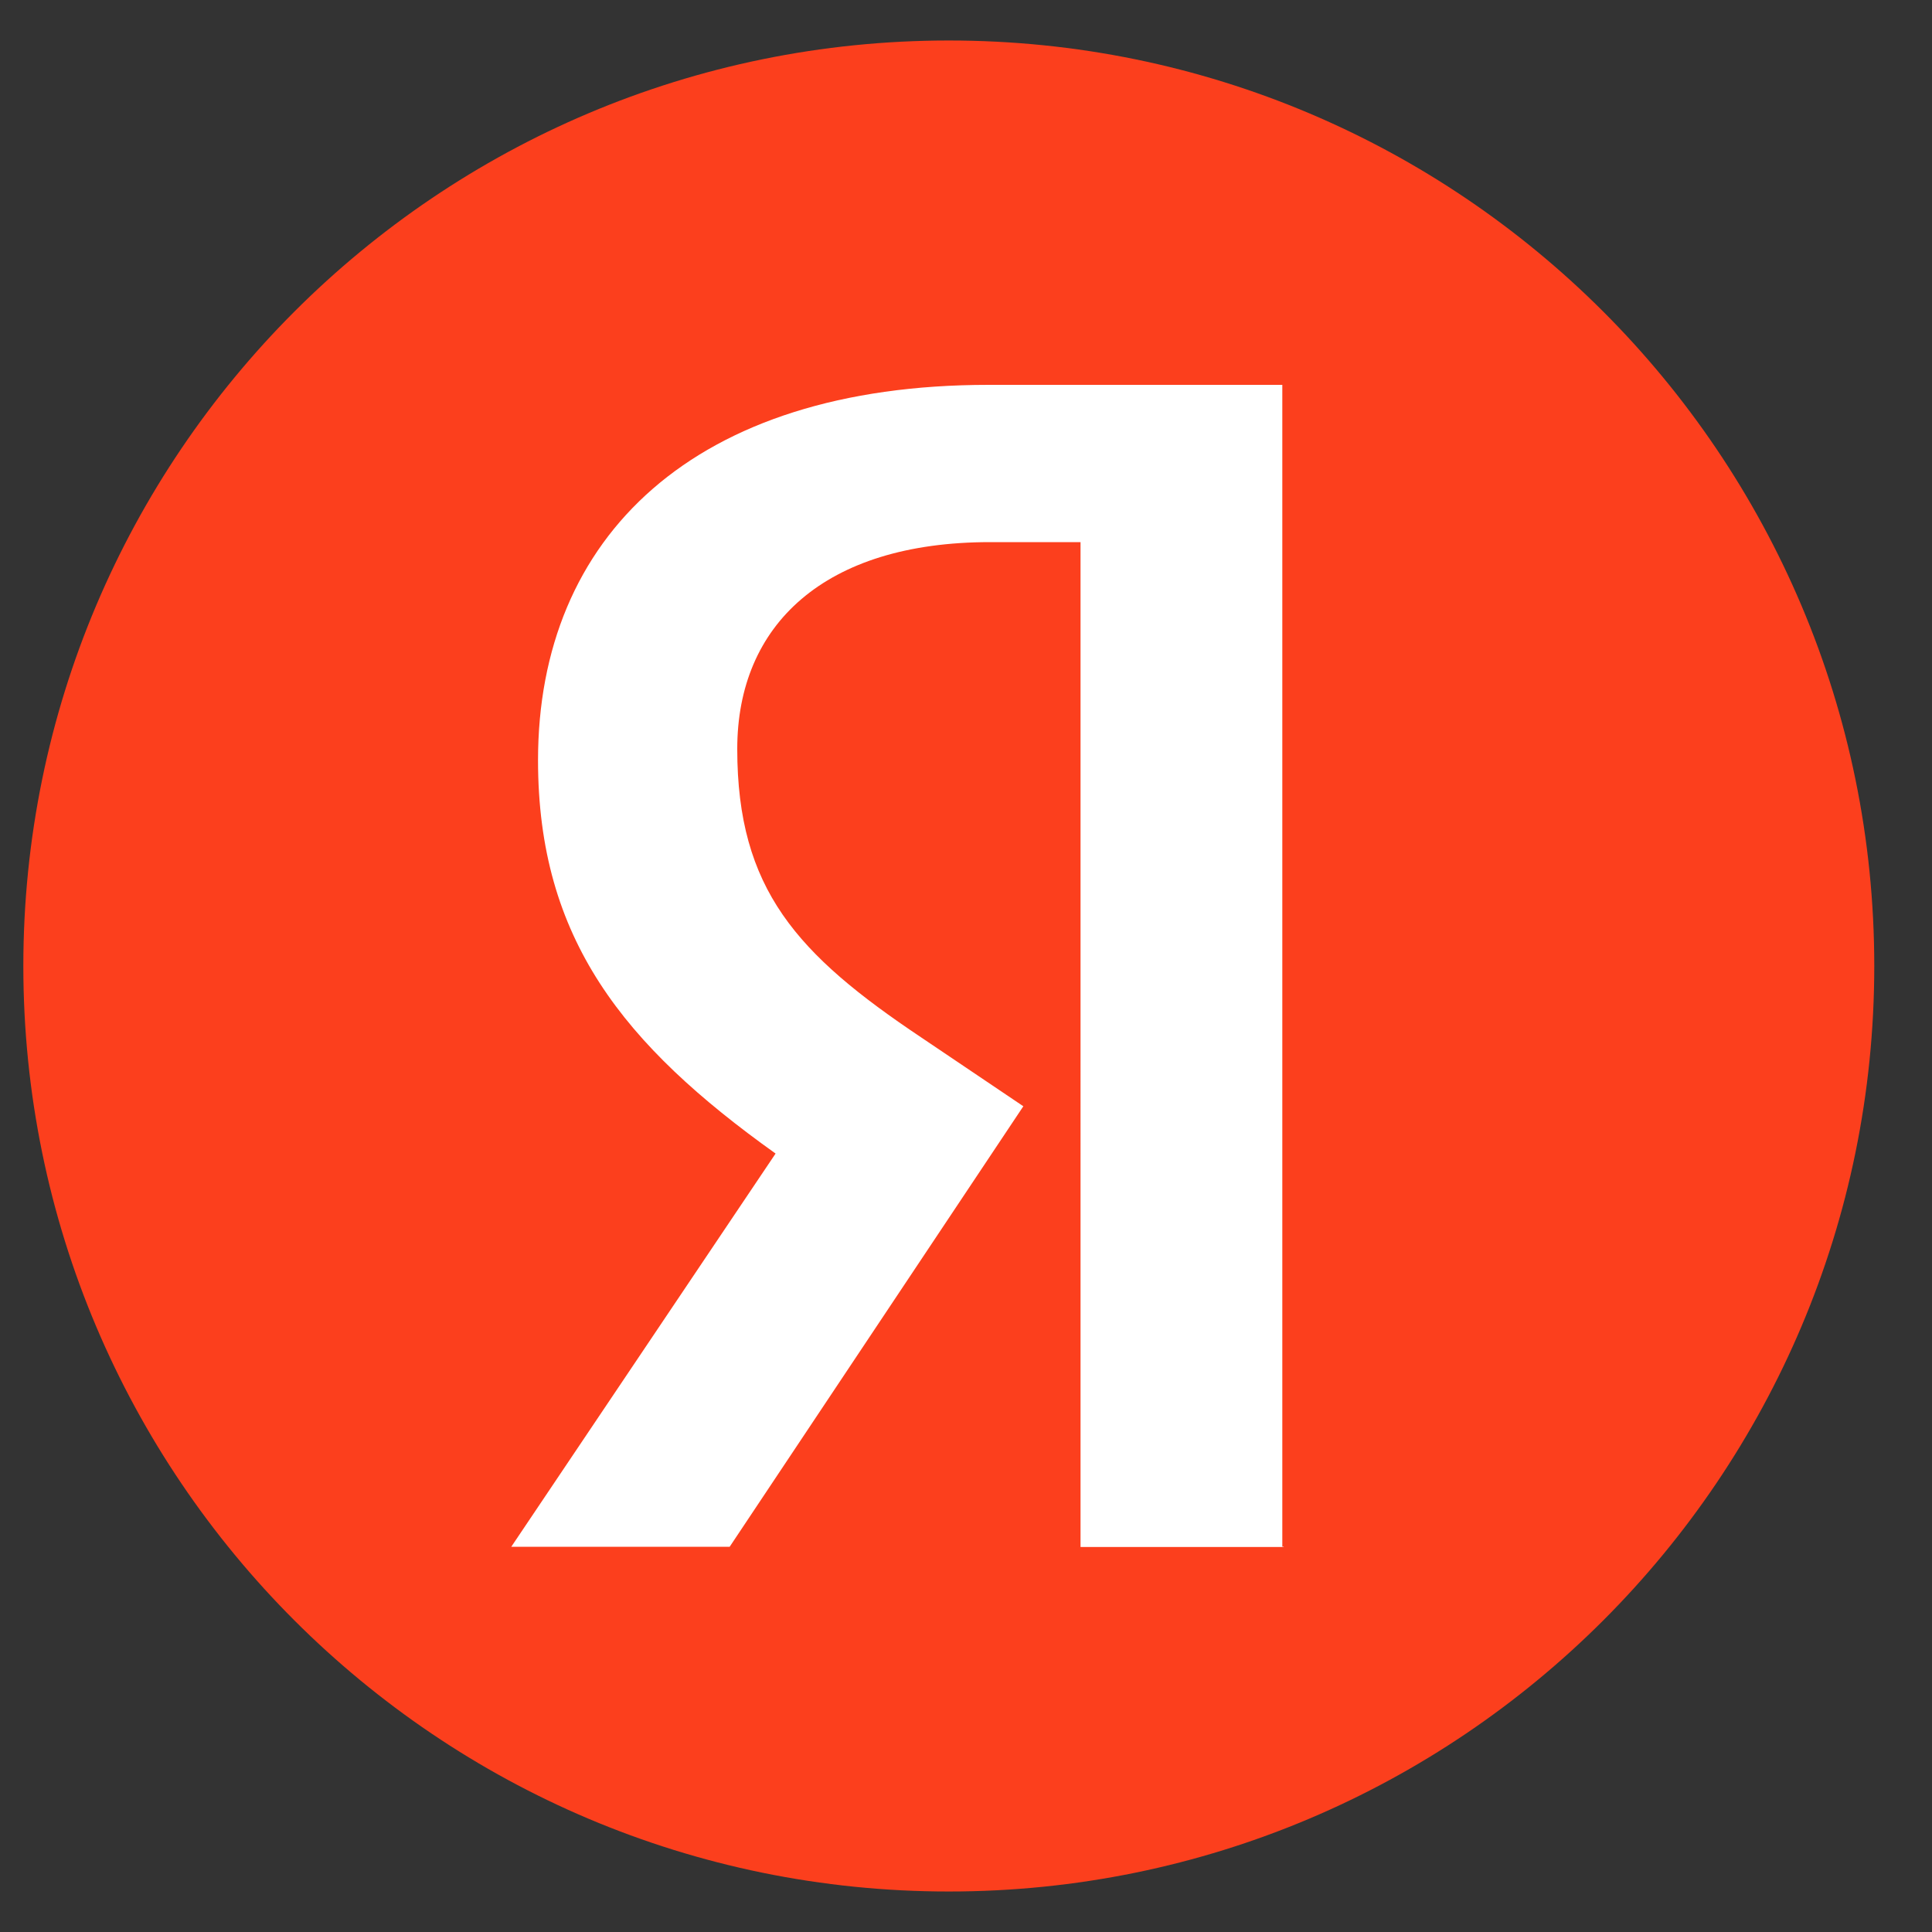 <?xml version="1.0" encoding="UTF-8"?> <svg xmlns="http://www.w3.org/2000/svg" width="25" height="25" fill="none"><rect width="100%" height="100%" fill="#333333" stroke="none"/><g clip-path="url(#a)"><path d="M12.278 24.476c6.614 0 11.975-5.362 11.975-11.976 0-6.614-5.361-11.976-11.975-11.976S.302 5.886.302 12.5c0 6.614 5.362 11.976 11.976 11.976Z" fill="#FC3F1D"></path><path d="M16.611 20.018h-2.629V7.015h-1.17c-2.148 0-3.272 1.074-3.272 2.676 0 1.818.776 2.66 2.38 3.733l1.322.891-3.8 5.7H6.616l3.42-5.088c-1.967-1.405-3.074-2.776-3.074-5.09 0-2.89 2.016-4.857 5.831-4.857h3.8v15.033h.018v.005Z" fill="#fff"></path></g><defs><clipPath id="a"><path fill="#fff" transform="translate(.278 .5)" d="M0 0h24v24H0z"></path></clipPath></defs></svg> 